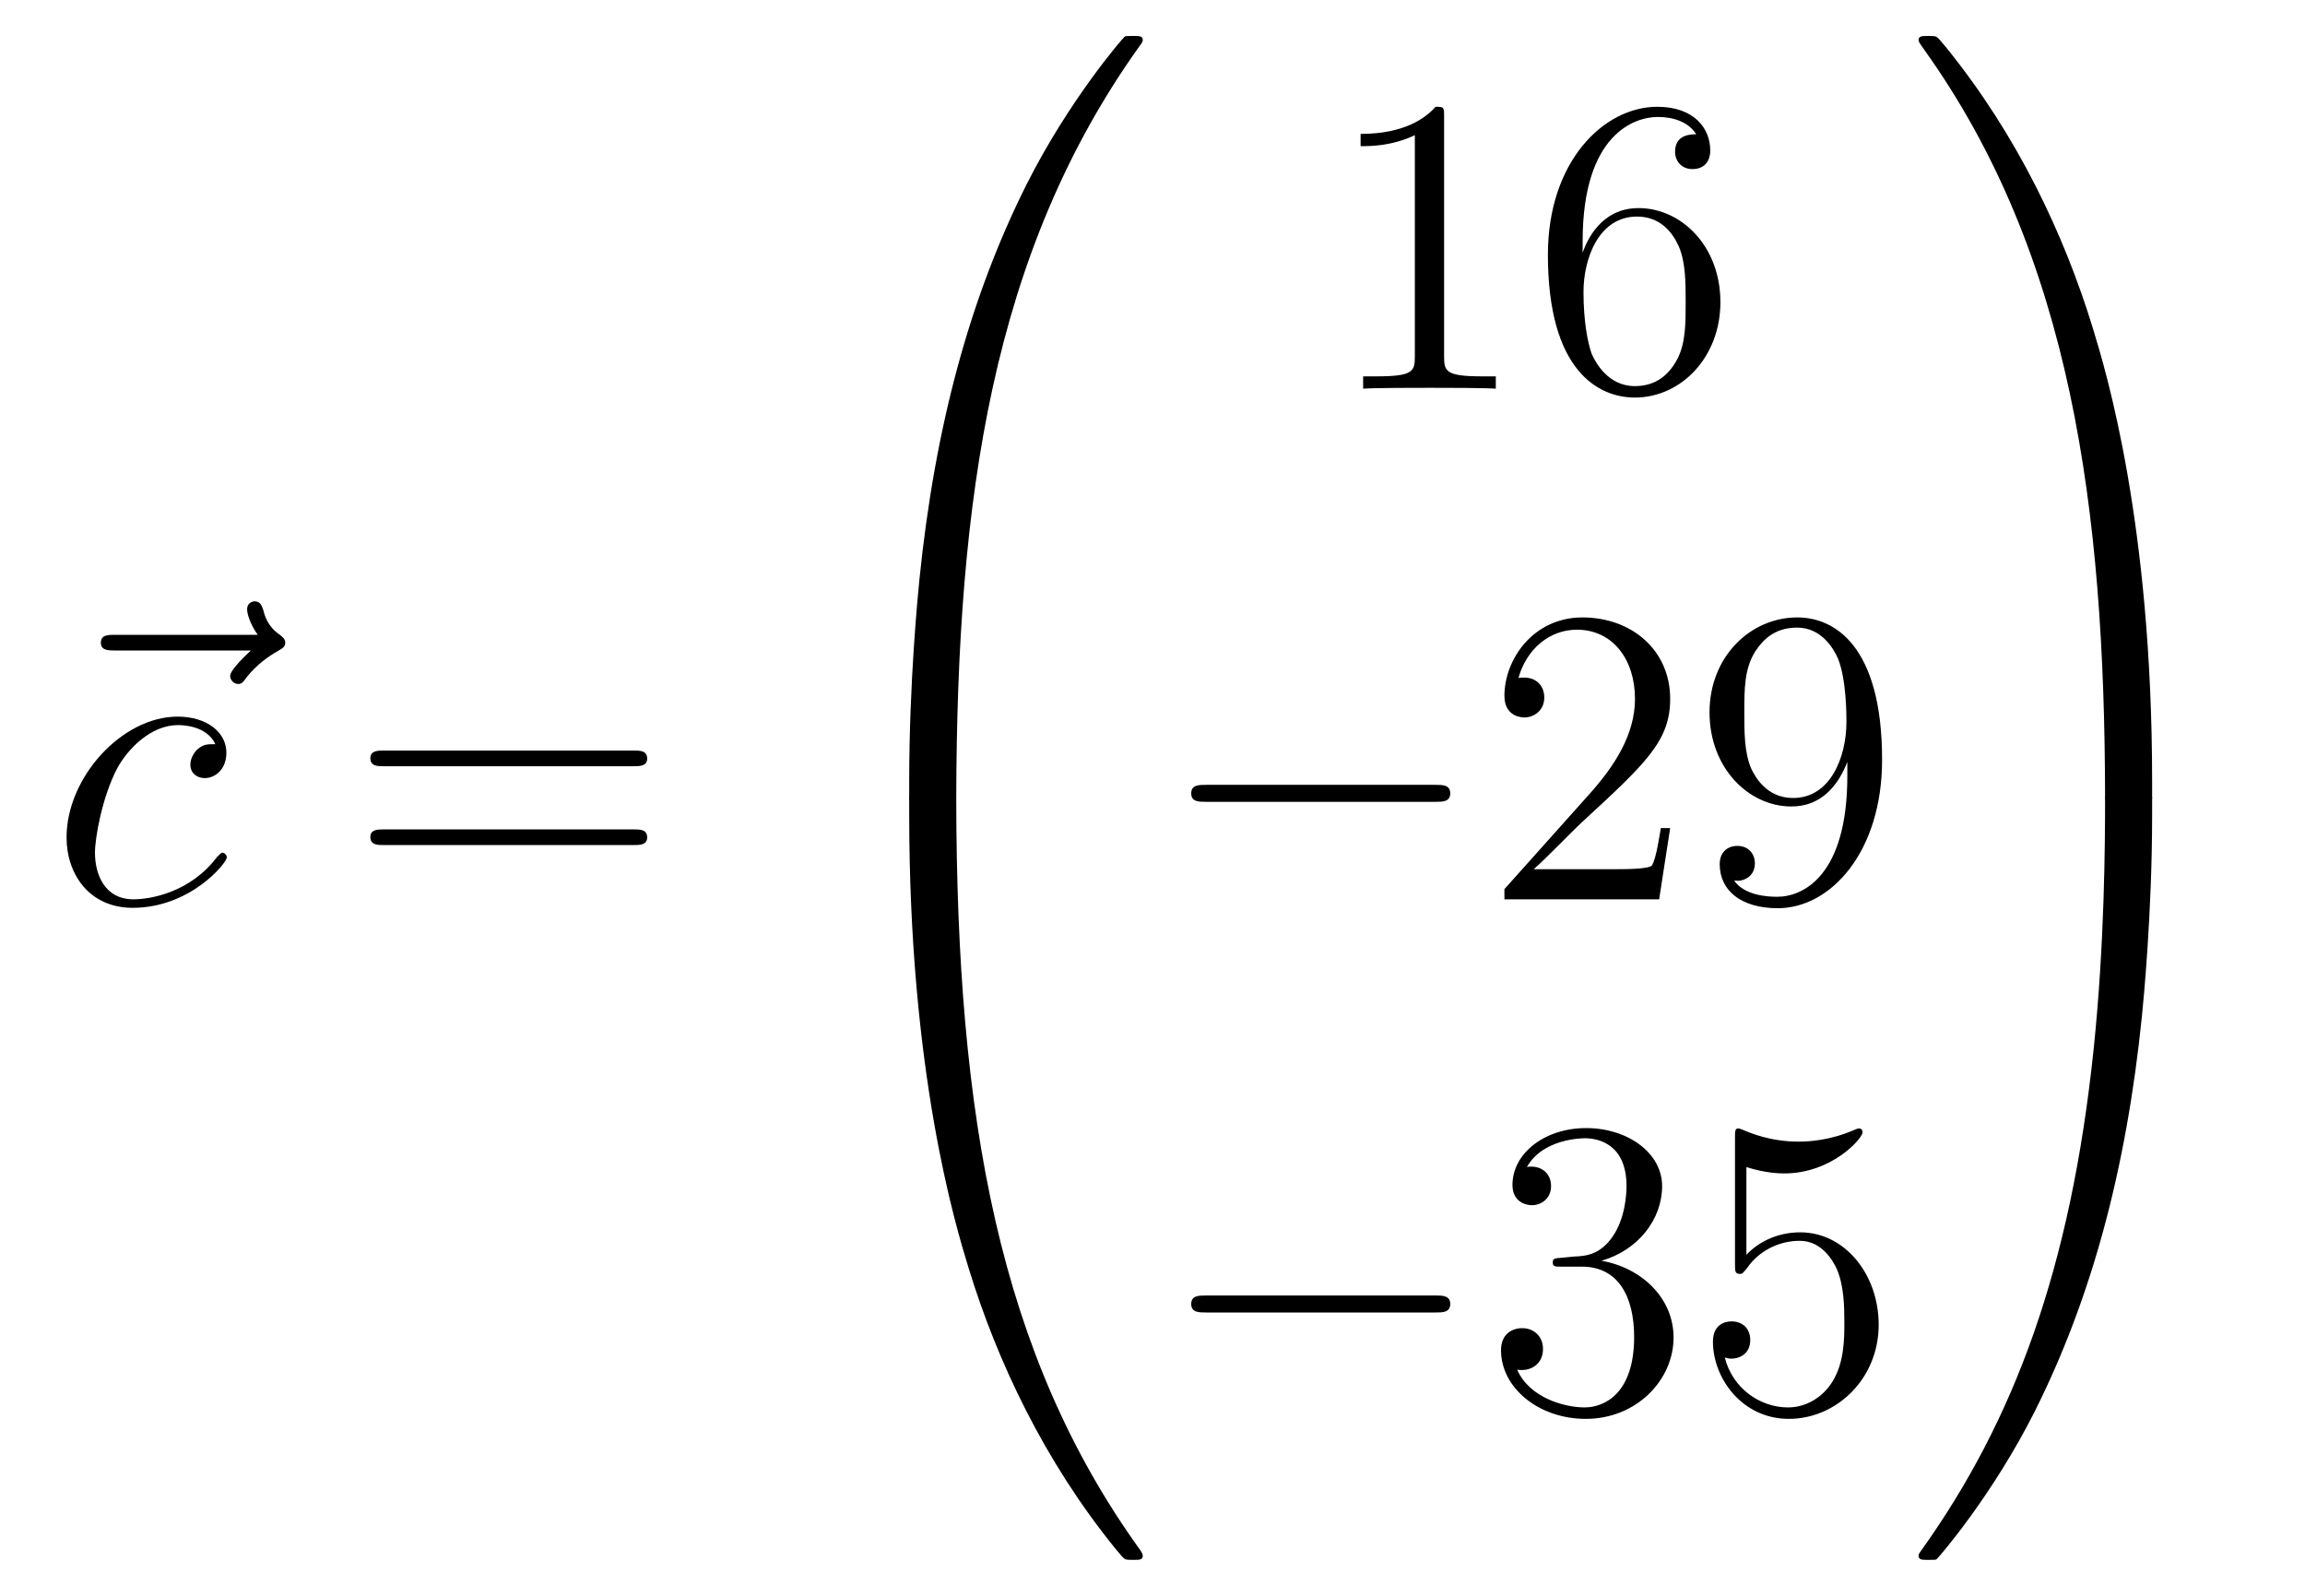 <?xml version='1.0'?>
<!-- This file was generated by dvisvgm 1.14.1 -->
<svg height='45pt' version='1.1' viewBox='0 -45 65 45' width='65pt' xmlns='http://www.w3.org/2000/svg' xmlns:xlink='http://www.w3.org/1999/xlink'>
<g id='page1'>
<g transform='matrix(1 0 0 1 -127 622)'>
<path d='M134.075 -648.657C133.932 -648.525 133.49 -648.107 133.49 -647.939C133.49 -647.82 133.597 -647.712 133.717 -647.712C133.824 -647.712 133.872 -647.784 133.956 -647.903C134.243 -648.262 134.566 -648.489 134.841 -648.645C134.96 -648.716 135.044 -648.752 135.044 -648.884C135.044 -648.991 134.948 -649.051 134.876 -649.111C134.542 -649.338 134.458 -649.661 134.422 -649.804C134.386 -649.9 134.35 -650.043 134.183 -650.043C134.111 -650.043 133.968 -649.995 133.968 -649.816C133.968 -649.708 134.04 -649.422 134.267 -649.099H130.25C130.047 -649.099 129.844 -649.099 129.844 -648.872C129.844 -648.657 130.059 -648.657 130.25 -648.657H134.075Z' fill-rule='evenodd'/>
<path d='M133.073 -646.015C132.846 -646.015 132.738 -646.015 132.571 -645.871C132.499 -645.812 132.368 -645.632 132.368 -645.441C132.368 -645.202 132.547 -645.058 132.774 -645.058C133.061 -645.058 133.384 -645.297 133.384 -645.776C133.384 -646.349 132.834 -646.792 132.009 -646.792C130.443 -646.792 128.877 -645.082 128.877 -643.385C128.877 -642.345 129.523 -641.4 130.742 -641.4C132.368 -641.4 133.396 -642.667 133.396 -642.823C133.396 -642.895 133.324 -642.954 133.276 -642.954C133.24 -642.954 133.228 -642.942 133.121 -642.835C132.356 -641.819 131.22 -641.64 130.766 -641.64C129.941 -641.64 129.678 -642.357 129.678 -642.954C129.678 -643.373 129.881 -644.532 130.311 -645.345C130.622 -645.907 131.268 -646.553 132.021 -646.553C132.176 -646.553 132.834 -646.529 133.073 -646.015Z' fill-rule='evenodd'/>
<path d='M144.867 -645.393C145.034 -645.393 145.25 -645.393 145.25 -645.608C145.25 -645.835 145.046 -645.835 144.867 -645.835H137.826C137.659 -645.835 137.444 -645.835 137.444 -645.62C137.444 -645.393 137.647 -645.393 137.826 -645.393H144.867ZM144.867 -643.17C145.034 -643.17 145.25 -643.17 145.25 -643.385C145.25 -643.612 145.046 -643.612 144.867 -643.612H137.826C137.659 -643.612 137.444 -643.612 137.444 -643.397C137.444 -643.17 137.647 -643.17 137.826 -643.17H144.867Z' fill-rule='evenodd'/>
<path d='M153.631 -644.361C153.894 -644.361 153.966 -644.361 153.966 -644.529C153.989 -652.908 154.958 -659.866 159.142 -665.711C159.225 -665.819 159.225 -665.843 159.225 -665.867C159.225 -665.986 159.142 -665.986 158.95 -665.986C158.759 -665.986 158.735 -665.986 158.711 -665.962C158.663 -665.927 157.145 -664.181 155.938 -661.778C154.36 -658.623 153.368 -655 152.926 -650.649C152.89 -650.278 152.639 -647.792 152.639 -644.959V-644.493C152.651 -644.361 152.722 -644.361 152.973 -644.361H153.631Z' fill-rule='evenodd'/>
<path d='M152.973 -644.638C152.722 -644.638 152.651 -644.638 152.639 -644.506V-644.04C152.639 -636.736 153.942 -632.457 154.312 -631.249C155.125 -628.595 156.452 -625.798 158.448 -623.336C158.628 -623.12 158.675 -623.061 158.723 -623.037C158.747 -623.025 158.759 -623.013 158.95 -623.013C159.142 -623.013 159.225 -623.013 159.225 -623.132C159.225 -623.156 159.225 -623.18 159.154 -623.288C155.173 -628.811 153.978 -635.457 153.966 -644.47C153.966 -644.638 153.894 -644.638 153.631 -644.638H152.973Z' fill-rule='evenodd'/>
<path d='M167.723 -663.702C167.723 -663.978 167.723 -663.989 167.484 -663.989C167.197 -663.667 166.599 -663.224 165.368 -663.224V-662.878C165.643 -662.878 166.24 -662.878 166.898 -663.188V-656.96C166.898 -656.53 166.862 -656.387 165.81 -656.387H165.44V-656.04C165.762 -656.064 166.922 -656.064 167.316 -656.064C167.711 -656.064 168.858 -656.064 169.181 -656.04V-656.387H168.811C167.759 -656.387 167.723 -656.53 167.723 -656.96V-663.702ZM171.63 -660.2C171.63 -663.224 173.101 -663.702 173.746 -663.702C174.177 -663.702 174.607 -663.571 174.834 -663.213C174.691 -663.213 174.236 -663.213 174.236 -662.722C174.236 -662.459 174.416 -662.232 174.726 -662.232C175.025 -662.232 175.228 -662.412 175.228 -662.758C175.228 -663.38 174.774 -663.989 173.734 -663.989C172.228 -663.989 170.65 -662.448 170.65 -659.817C170.65 -656.53 172.085 -655.789 173.101 -655.789C174.404 -655.789 175.515 -656.925 175.515 -658.479C175.515 -660.068 174.404 -661.132 173.208 -661.132C172.144 -661.132 171.75 -660.212 171.63 -659.877V-660.2ZM173.101 -656.112C172.347 -656.112 171.989 -656.781 171.881 -657.032C171.774 -657.343 171.654 -657.929 171.654 -658.766C171.654 -659.71 172.085 -660.893 173.161 -660.893C173.818 -660.893 174.165 -660.451 174.344 -660.045C174.535 -659.602 174.535 -659.005 174.535 -658.491C174.535 -657.881 174.535 -657.343 174.308 -656.889C174.009 -656.315 173.579 -656.112 173.101 -656.112Z' fill-rule='evenodd'/>
<path d='M167.478 -644.389C167.681 -644.389 167.896 -644.389 167.896 -644.628C167.896 -644.868 167.681 -644.868 167.478 -644.868H161.011C160.808 -644.868 160.592 -644.868 160.592 -644.628C160.592 -644.389 160.808 -644.389 161.011 -644.389H167.478Z' fill-rule='evenodd'/>
<path d='M174.098 -643.648H173.835C173.799 -643.445 173.704 -642.787 173.584 -642.596C173.5 -642.489 172.819 -642.489 172.461 -642.489H170.249C170.572 -642.764 171.301 -643.529 171.612 -643.816C173.429 -645.489 174.098 -646.111 174.098 -647.294C174.098 -648.669 173.01 -649.589 171.624 -649.589C170.237 -649.589 169.424 -648.406 169.424 -647.378C169.424 -646.768 169.95 -646.768 169.986 -646.768C170.237 -646.768 170.548 -646.947 170.548 -647.33C170.548 -647.665 170.32 -647.892 169.986 -647.892C169.878 -647.892 169.854 -647.892 169.819 -647.88C170.046 -648.693 170.691 -649.243 171.468 -649.243C172.484 -649.243 173.106 -648.394 173.106 -647.294C173.106 -646.278 172.52 -645.393 171.839 -644.628L169.424 -641.927V-641.64H173.787L174.098 -643.648ZM179.094 -645.119C179.094 -642.297 177.838 -641.712 177.121 -641.712C176.834 -641.712 176.2 -641.748 175.902 -642.166H175.974C176.057 -642.142 176.487 -642.214 176.487 -642.656C176.487 -642.919 176.308 -643.146 175.997 -643.146S175.495 -642.943 175.495 -642.632C175.495 -641.891 176.093 -641.389 177.133 -641.389C178.627 -641.389 180.074 -642.979 180.074 -645.573C180.074 -648.788 178.735 -649.589 177.683 -649.589C176.368 -649.589 175.208 -648.49 175.208 -646.912C175.208 -645.334 176.32 -644.258 177.515 -644.258C178.4 -644.258 178.854 -644.903 179.094 -645.513V-645.119ZM177.563 -644.497C176.81 -644.497 176.487 -645.107 176.38 -645.334C176.189 -645.788 176.189 -646.362 176.189 -646.9C176.189 -647.569 176.189 -648.143 176.499 -648.633C176.714 -648.956 177.037 -649.302 177.683 -649.302C178.364 -649.302 178.711 -648.705 178.83 -648.43C179.069 -647.844 179.069 -646.828 179.069 -646.649C179.069 -645.645 178.615 -644.497 177.563 -644.497Z' fill-rule='evenodd'/>
<path d='M167.478 -629.989C167.681 -629.989 167.896 -629.989 167.896 -630.228C167.896 -630.468 167.681 -630.468 167.478 -630.468H161.011C160.808 -630.468 160.592 -630.468 160.592 -630.228C160.592 -629.989 160.808 -629.989 161.011 -629.989H167.478Z' fill-rule='evenodd'/>
<path d='M171.038 -631.532C170.835 -631.52 170.787 -631.507 170.787 -631.4C170.787 -631.281 170.847 -631.281 171.062 -631.281H171.612C172.628 -631.281 173.082 -630.444 173.082 -629.296C173.082 -627.73 172.269 -627.312 171.683 -627.312C171.11 -627.312 170.129 -627.587 169.783 -628.376C170.165 -628.316 170.512 -628.531 170.512 -628.961C170.512 -629.308 170.261 -629.547 169.926 -629.547C169.639 -629.547 169.328 -629.38 169.328 -628.926C169.328 -627.862 170.392 -626.989 171.719 -626.989C173.142 -626.989 174.194 -628.077 174.194 -629.284C174.194 -630.384 173.309 -631.245 172.161 -631.448C173.201 -631.747 173.871 -632.619 173.871 -633.552C173.871 -634.496 172.891 -635.189 171.731 -635.189C170.536 -635.189 169.651 -634.46 169.651 -633.588C169.651 -633.109 170.022 -633.014 170.201 -633.014C170.452 -633.014 170.739 -633.193 170.739 -633.552C170.739 -633.934 170.452 -634.102 170.189 -634.102C170.117 -634.102 170.094 -634.102 170.058 -634.09C170.512 -634.902 171.636 -634.902 171.695 -634.902C172.09 -634.902 172.867 -634.723 172.867 -633.552C172.867 -633.325 172.831 -632.655 172.484 -632.141C172.126 -631.615 171.719 -631.579 171.396 -631.567L171.038 -631.532ZM176.248 -634.09C176.762 -633.922 177.181 -633.91 177.312 -633.91C178.663 -633.91 179.524 -634.902 179.524 -635.07C179.524 -635.118 179.5 -635.178 179.428 -635.178C179.404 -635.178 179.38 -635.178 179.273 -635.13C178.603 -634.843 178.029 -634.807 177.719 -634.807C176.93 -634.807 176.368 -635.046 176.141 -635.142C176.057 -635.178 176.033 -635.178 176.021 -635.178C175.926 -635.178 175.926 -635.106 175.926 -634.914V-631.364C175.926 -631.149 175.926 -631.077 176.069 -631.077C176.129 -631.077 176.141 -631.089 176.26 -631.233C176.595 -631.723 177.157 -632.01 177.754 -632.01C178.388 -632.01 178.699 -631.424 178.794 -631.221C178.998 -630.754 179.01 -630.169 179.01 -629.714C179.01 -629.26 179.01 -628.579 178.675 -628.041C178.412 -627.611 177.946 -627.312 177.42 -627.312C176.631 -627.312 175.854 -627.85 175.638 -628.722C175.698 -628.698 175.77 -628.687 175.83 -628.687C176.033 -628.687 176.356 -628.806 176.356 -629.212C176.356 -629.547 176.129 -629.738 175.83 -629.738C175.615 -629.738 175.304 -629.631 175.304 -629.165C175.304 -628.148 176.117 -626.989 177.444 -626.989C178.794 -626.989 179.978 -628.125 179.978 -629.643C179.978 -631.065 179.022 -632.249 177.767 -632.249C177.085 -632.249 176.559 -631.95 176.248 -631.615V-634.09Z' fill-rule='evenodd'/>
<path d='M187.689 -644.959C187.689 -652.263 186.386 -656.542 186.016 -657.75C185.203 -660.404 183.876 -663.201 181.88 -665.663C181.7 -665.879 181.653 -665.938 181.605 -665.962C181.581 -665.974 181.569 -665.986 181.377 -665.986C181.198 -665.986 181.103 -665.986 181.103 -665.867C181.103 -665.843 181.103 -665.819 181.258 -665.604C185.418 -659.794 186.35 -652.622 186.362 -644.529C186.362 -644.361 186.434 -644.361 186.697 -644.361H187.354C187.606 -644.361 187.677 -644.361 187.689 -644.493V-644.959Z' fill-rule='evenodd'/>
<path d='M187.689 -644.506C187.677 -644.638 187.606 -644.638 187.354 -644.638H186.697C186.434 -644.638 186.362 -644.638 186.362 -644.47C186.362 -643.239 186.35 -640.394 186.04 -637.417C185.394 -631.237 183.804 -626.958 181.186 -623.288C181.103 -623.18 181.103 -623.156 181.103 -623.132C181.103 -623.013 181.198 -623.013 181.377 -623.013C181.569 -623.013 181.593 -623.013 181.617 -623.037C181.664 -623.073 183.183 -624.818 184.39 -627.221C185.968 -630.377 186.96 -633.998 187.402 -638.35C187.438 -638.72 187.689 -641.207 187.689 -644.04V-644.506Z' fill-rule='evenodd'/>
</g>
</g>
</svg>
